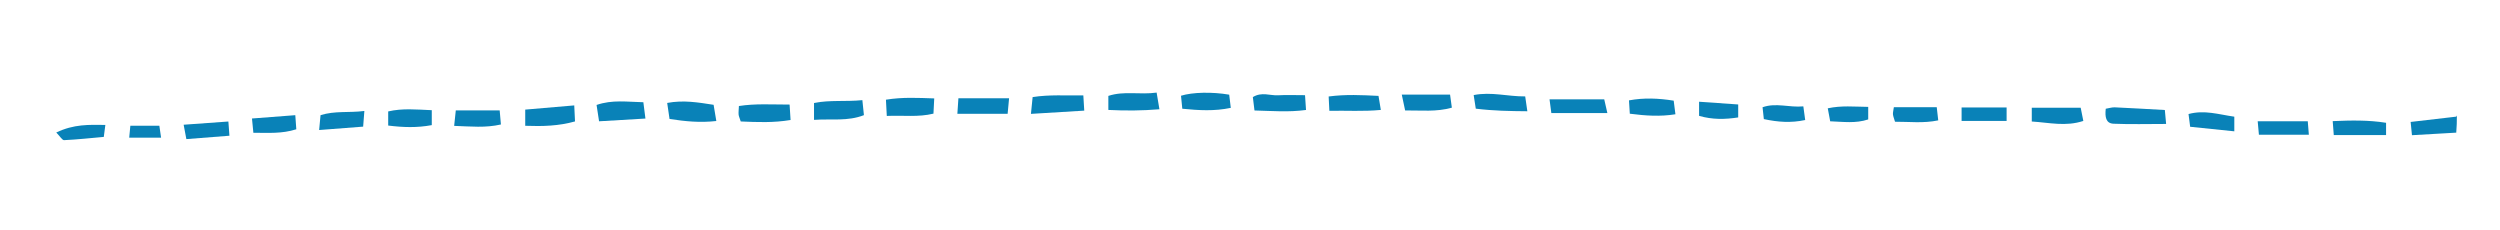 <svg xmlns:cc="http://creativecommons.org/ns#" xmlns:dc="http://purl.org/dc/elements/1.1/" xmlns:inkscape="http://www.inkscape.org/namespaces/inkscape" xmlns:rdf="http://www.w3.org/1999/02/22-rdf-syntax-ns#" xmlns:sodipodi="http://sodipodi.sourceforge.net/DTD/sodipodi-0.dtd" xmlns:svg="http://www.w3.org/2000/svg" xmlns="http://www.w3.org/2000/svg" xmlns:xlink="http://www.w3.org/1999/xlink" id="svg2" sodipodi:docname="Bunce_Lines.eps" x="0px" y="0px" viewBox="0 0 2278.7 209.9" style="enable-background:new 0 0 2278.7 209.9;" xml:space="preserve">
<style type="text/css">
	.st0{fill:#0982B8;}
</style>

<g id="g10" transform="matrix(1.333,0,0,-1.333,0,929.92)" inkscape:groupmode="layer" inkscape:label="ink_ext_XXXXXX">
	<g id="g12" transform="scale(0.1)">
		<path id="path90" class="st0" d="M16794.2,6069.1c-104.4-6-198-11.4-301.7-17.4c-3.2,31.7-5.7,57.2-9,90.6    c108.4,12.6,207.8,24.2,311.3,36.2C16806.3,6224.3,16794.2,6034,16794.2,6069.1"></path>
		<path id="path92" class="st0" d="M14398.7,6232.6c25,4.1,43.4,10.4,61.4,9.6c110.5-5,220.9-11.6,342.7-18.3    c2.9-31.5,5.5-59.7,8.7-95.3c-127.1,0-243.3-3.4-359.2,1.5C14398.8,6132.4,14392.8,6176.9,14398.7,6232.6"></path>
		<path id="path94" class="st0" d="M5065.1,6145.6c-7.6,23.6-13.5,35.1-14.6,47c-1.5,15.2,0.8,30.7,2,58.6    c112.3,17.6,223.6,9.9,346.6,9.9c2.3-36,4.3-67.2,6.7-105.5C5287.5,6135.9,5179.3,6140.8,5065.1,6145.6"></path>
		<path id="path96" class="st0" d="M3926.6,6255.4c2.2-45.8,3.5-73.4,5.2-109.5c-112.3-31.7-222.4-34.1-340.4-29.9    c0,39,0,68.4,0,110.7C3702.8,6236.2,3808.4,6245.3,3926.6,6255.4"></path>
		<path id="path98" class="st0" d="M4562.1,6272.3c112.1,20.9,210.7,3.7,317.4-12.8c5.7-33.8,11.1-66.1,18.6-110.8    c-111.3-12.6-210-2.8-319.9,13.9C4573.1,6198.2,4567.9,6232.9,4562.1,6272.3"></path>
		<path id="path100" class="st0" d="M5566.1,6156.5c0,45.6,0,75.8,0,115.5c109.5,21.8,216,7.8,330.6,19.4    c3.9-37.2,6.9-66.6,10.6-102.6C5795.3,6145.1,5685.7,6165.2,5566.1,6156.5"></path>
		<path id="path102" class="st0" d="M7578.7,6224.4c0,38,0,64.9,0,96c108.1,35.6,214.8,6.4,330.1,22.6c6.6-39.2,11.7-70,19.1-114    C7806.9,6219.1,7698.4,6218.5,7578.7,6224.4"></path>
		<path id="path104" class="st0" d="M4096.3,6146.8c-7,45.9-11.6,75.5-17.1,111.7c108,37.3,209.7,20.8,319.9,18.6    c5-38.8,9.1-71.1,14.3-111.6C4305.6,6159.1,4206.8,6153.3,4096.3,6146.8"></path>
		<path id="path106" class="st0" d="M7049.4,6197.5c5,49.4,7.9,78.8,11.5,114.8c115.7,18.1,225.5,9.6,346.7,11.4    c2-33.8,3.8-62.6,6.3-104C7293.3,6212.4,7181.3,6205.5,7049.4,6197.5"></path>
		<path id="path108" class="st0" d="M13892.9,6145.3c0,35.2,0,61.2,0,94c113.2,0,218.8,0,334.5,0c5.7-28.8,11.4-57.1,18-90.1    C14125,6109.5,14014.2,6137.6,13892.9,6145.3"></path>
		<path id="path110" class="st0" d="M6553.4,6304c121,0,229,0,346.5,0c-3.5-37-6.2-66.4-9.9-106c-116.5,0-224.8,0-343.7,0    C6548.4,6230,6550.4,6259.5,6553.4,6304"></path>
		<path id="path112" class="st0" d="M8405.1,6328.8c3.5-28.9,6.6-55.3,10.8-90.2c-112.7-23.5-217.1-17.2-331.6-5.9    c-3.3,33.6-6.2,62.2-8.8,88.8C8154.5,6345.9,8288.3,6348.9,8405.1,6328.8"></path>
		<path id="path114" class="st0" d="M6063.7,6183.4c-2.3,44.2-3.9,73.6-5.8,111c112.8,18.4,217.5,12.6,330.2,8.8    c-2-38.8-3.5-68.6-5.3-104.1C6278.3,6173.7,6178.5,6188.4,6063.7,6183.4"></path>
		<path id="path116" class="st0" d="M10607.8,6202.8c-4.3,33-7.8,59.3-12.4,94c127.1,0,245.4,0,374.1,0c6.8-29.8,13.2-57.8,21.4-94    C10857.6,6202.8,10736.1,6202.8,10607.8,6202.8"></path>
		<path id="path118" class="st0" d="M10091.1,6233.1c-5.2,33.6-8.8,57.2-14.4,93c121,23.9,233.1-10.3,352.3-9.2    c5-34.2,8.8-60.6,14.7-101.5C10323.2,6216.4,10212,6218.3,10091.1,6233.1"></path>
		<path id="path120" class="st0" d="M9585.1,6329.1c119.2,0,220.8,0,330.2,0c4-29.6,7.6-55.6,12.2-89.2    c-107.2-30.1-209.1-17.9-319.5-18.9C9601,6254,9595,6282.6,9585.1,6329.1"></path>
		<path id="path122" class="st0" d="M3105.5,6115.4c4.6,44.1,7.7,73.2,11.1,105.7c102.7,0,195.9,0,300.1,0    c2.8-31.6,5.3-60.2,8.5-96.1C3318.6,6100.8,3220.5,6111.5,3105.5,6115.4"></path>
		<path id="path124" class="st0" d="M8923.5,6325.3c2.7-39.7,4.4-65.9,6.8-101.1c-119.9-16.2-231.3-6.6-352.4-3.5    c-4.2,34.9-7.8,63.9-11.2,91.5c60.9,37.8,117.9,9.1,172.8,12.4C8795.7,6327.9,8852.3,6325.3,8923.5,6325.3"></path>
		<path id="path126" class="st0" d="M11144.3,6198.6c-2.1,34.1-3.6,57.9-5.7,91.2c103.4,19,200.9,14.6,305.8-1.9    c3.8-29.8,7.1-56.2,11.8-93.1C11350.9,6178,11253.6,6184.6,11144.3,6198.6"></path>
		<path id="path128" class="st0" d="M2952.4,6222.7c0-41.3,0-68.2,0-102.1c-101.2-18.9-196.6-15.6-298-2.9c0,33.7,0,60.6,0,96.5    C2751.7,6236.9,2847.2,6227.1,2952.4,6222.7"></path>
		<path id="path130" class="st0" d="M16315.5,6136.5c0-31.2,0-54.5,0-83.8c-120,0-234.5,0-357.6,0c-2.5,32.2-4.4,57.8-7.3,95.2    C16077.5,6153.5,16194.6,6155.8,16315.5,6136.5"></path>
		<path id="path132" class="st0" d="M9089.9,6218.5c-1.8,37.3-3.1,63.5-4.8,97.9c117.2,15.5,226,9.7,340.8,4.1    c5.5-32.7,9.9-59.1,16-96C9321.4,6213.1,9209.7,6220.8,9089.9,6218.5"></path>
		<path id="path134" class="st0" d="M15787.5,6055c-122.2,0-228.2,0-341.5,0c-3.1,34.7-5.5,61.1-8.3,92.1c116.9,0,225.4,0,342.4,0    C15782.8,6113.2,15784.9,6087.3,15787.5,6055"></path>
		<path id="path136" class="st0" d="M15277.8,6178.3c0-35.5,0-61.7,0-100.1c-103.2,10.6-198.6,20.5-301.9,31.1    c-3.8,29.7-7.2,55.7-11.2,87.1C15073.1,6225.8,15169.1,6193.9,15277.8,6178.3"></path>
		<path id="path138" class="st0" d="M1723,6165.9c106.7,8.2,196.9,15.1,296.2,22.7c2.7-38.2,4.6-64.4,6.9-96.4    c-98.3-31.5-191.8-24.1-293.6-23.9C1729.3,6100.6,1726.8,6126.7,1723,6165.9"></path>
		<path id="path140" class="st0" d="M2182.2,6087.1c4.2,44.1,6.7,70.7,9.6,101.5c98.3,31.2,194.5,15.1,299.7,28.8    c-3.3-43-5.6-72.3-8.3-107.1C2383.3,6102.6,2290.8,6095.5,2182.2,6087.1"></path>
		<path id="path142" class="st0" d="M13413,6149c0,37.4,0,61.1,0,92.1c103.1,0,202.3,0,307.8,0c0-32.5,0-58.4,0-92.1    C13617.8,6149,13521.5,6149,13413,6149"></path>
		<path id="path144" class="st0" d="M1568.8,6048.1c-101.3-7.9-193.7-15.2-294.5-23.1c-6.9,36.3-11.7,61.7-18.6,98.3    c105.7,7.6,201.1,14.4,305.9,22C1564,6111.9,1565.9,6086.3,1568.8,6048.1"></path>
		<path id="path146" class="st0" d="M12060.8,6161.8c-3.4,31.1-5.7,52.1-8.8,81c92.7,32.8,181.8-3.2,278.9,6    c4.4-32.3,7.9-58.2,12.6-93.4C12246.1,6134.7,12158,6141,12060.8,6161.8"></path>
		<path id="path148" class="st0" d="M12949.8,6243c99.5,0,192,0,293.3,0c3.2-28.6,6.2-54.6,10.2-89.9c-102.9-21.4-198-8.8-295.5-9.4    c-6.3,21.6-12.5,35.6-14.1,50.2C12942.4,6205.7,12946.4,6218.2,12949.8,6243"></path>
		<path id="path150" class="st0" d="M11885.5,6261.8c0-35.5,0-59.2,0-88.6c-90.7-14-176.5-15.6-267.5,10.7c0,29.7,0,56.2,0,96.6    C11707.2,6274.3,11790.4,6268.4,11885.5,6261.8"></path>
		<path id="path152" class="st0" d="M384.7,6070c120.3,58,224,53.2,335.7,51.9c-4.3-33.4-7-53.8-10.7-81.9    c-92.2-8.2-181.6-18-271.3-22.2C425.5,6017.1,411.4,6043,384.7,6070"></path>
		<path id="path154" class="st0" d="M12774.5,6245.3c0-35.5,0-59,0-85.8c-86.8-28.7-169.8-16-260-12.8    c-5.9,31.6-10.7,57.2-16.6,88.8C12591.9,6255.8,12677.9,6246.4,12774.5,6245.3"></path>
		<path id="path156" class="st0" d="M891.3,6116.2c74.8,0,133.8,0,198.4,0c3.9-26.6,7.2-49.9,11.8-81.5c-74.5,0-141.6,0-218,0    C886.2,6062.7,888.3,6084.9,891.3,6116.2"></path>
	</g>
</g>
</svg>